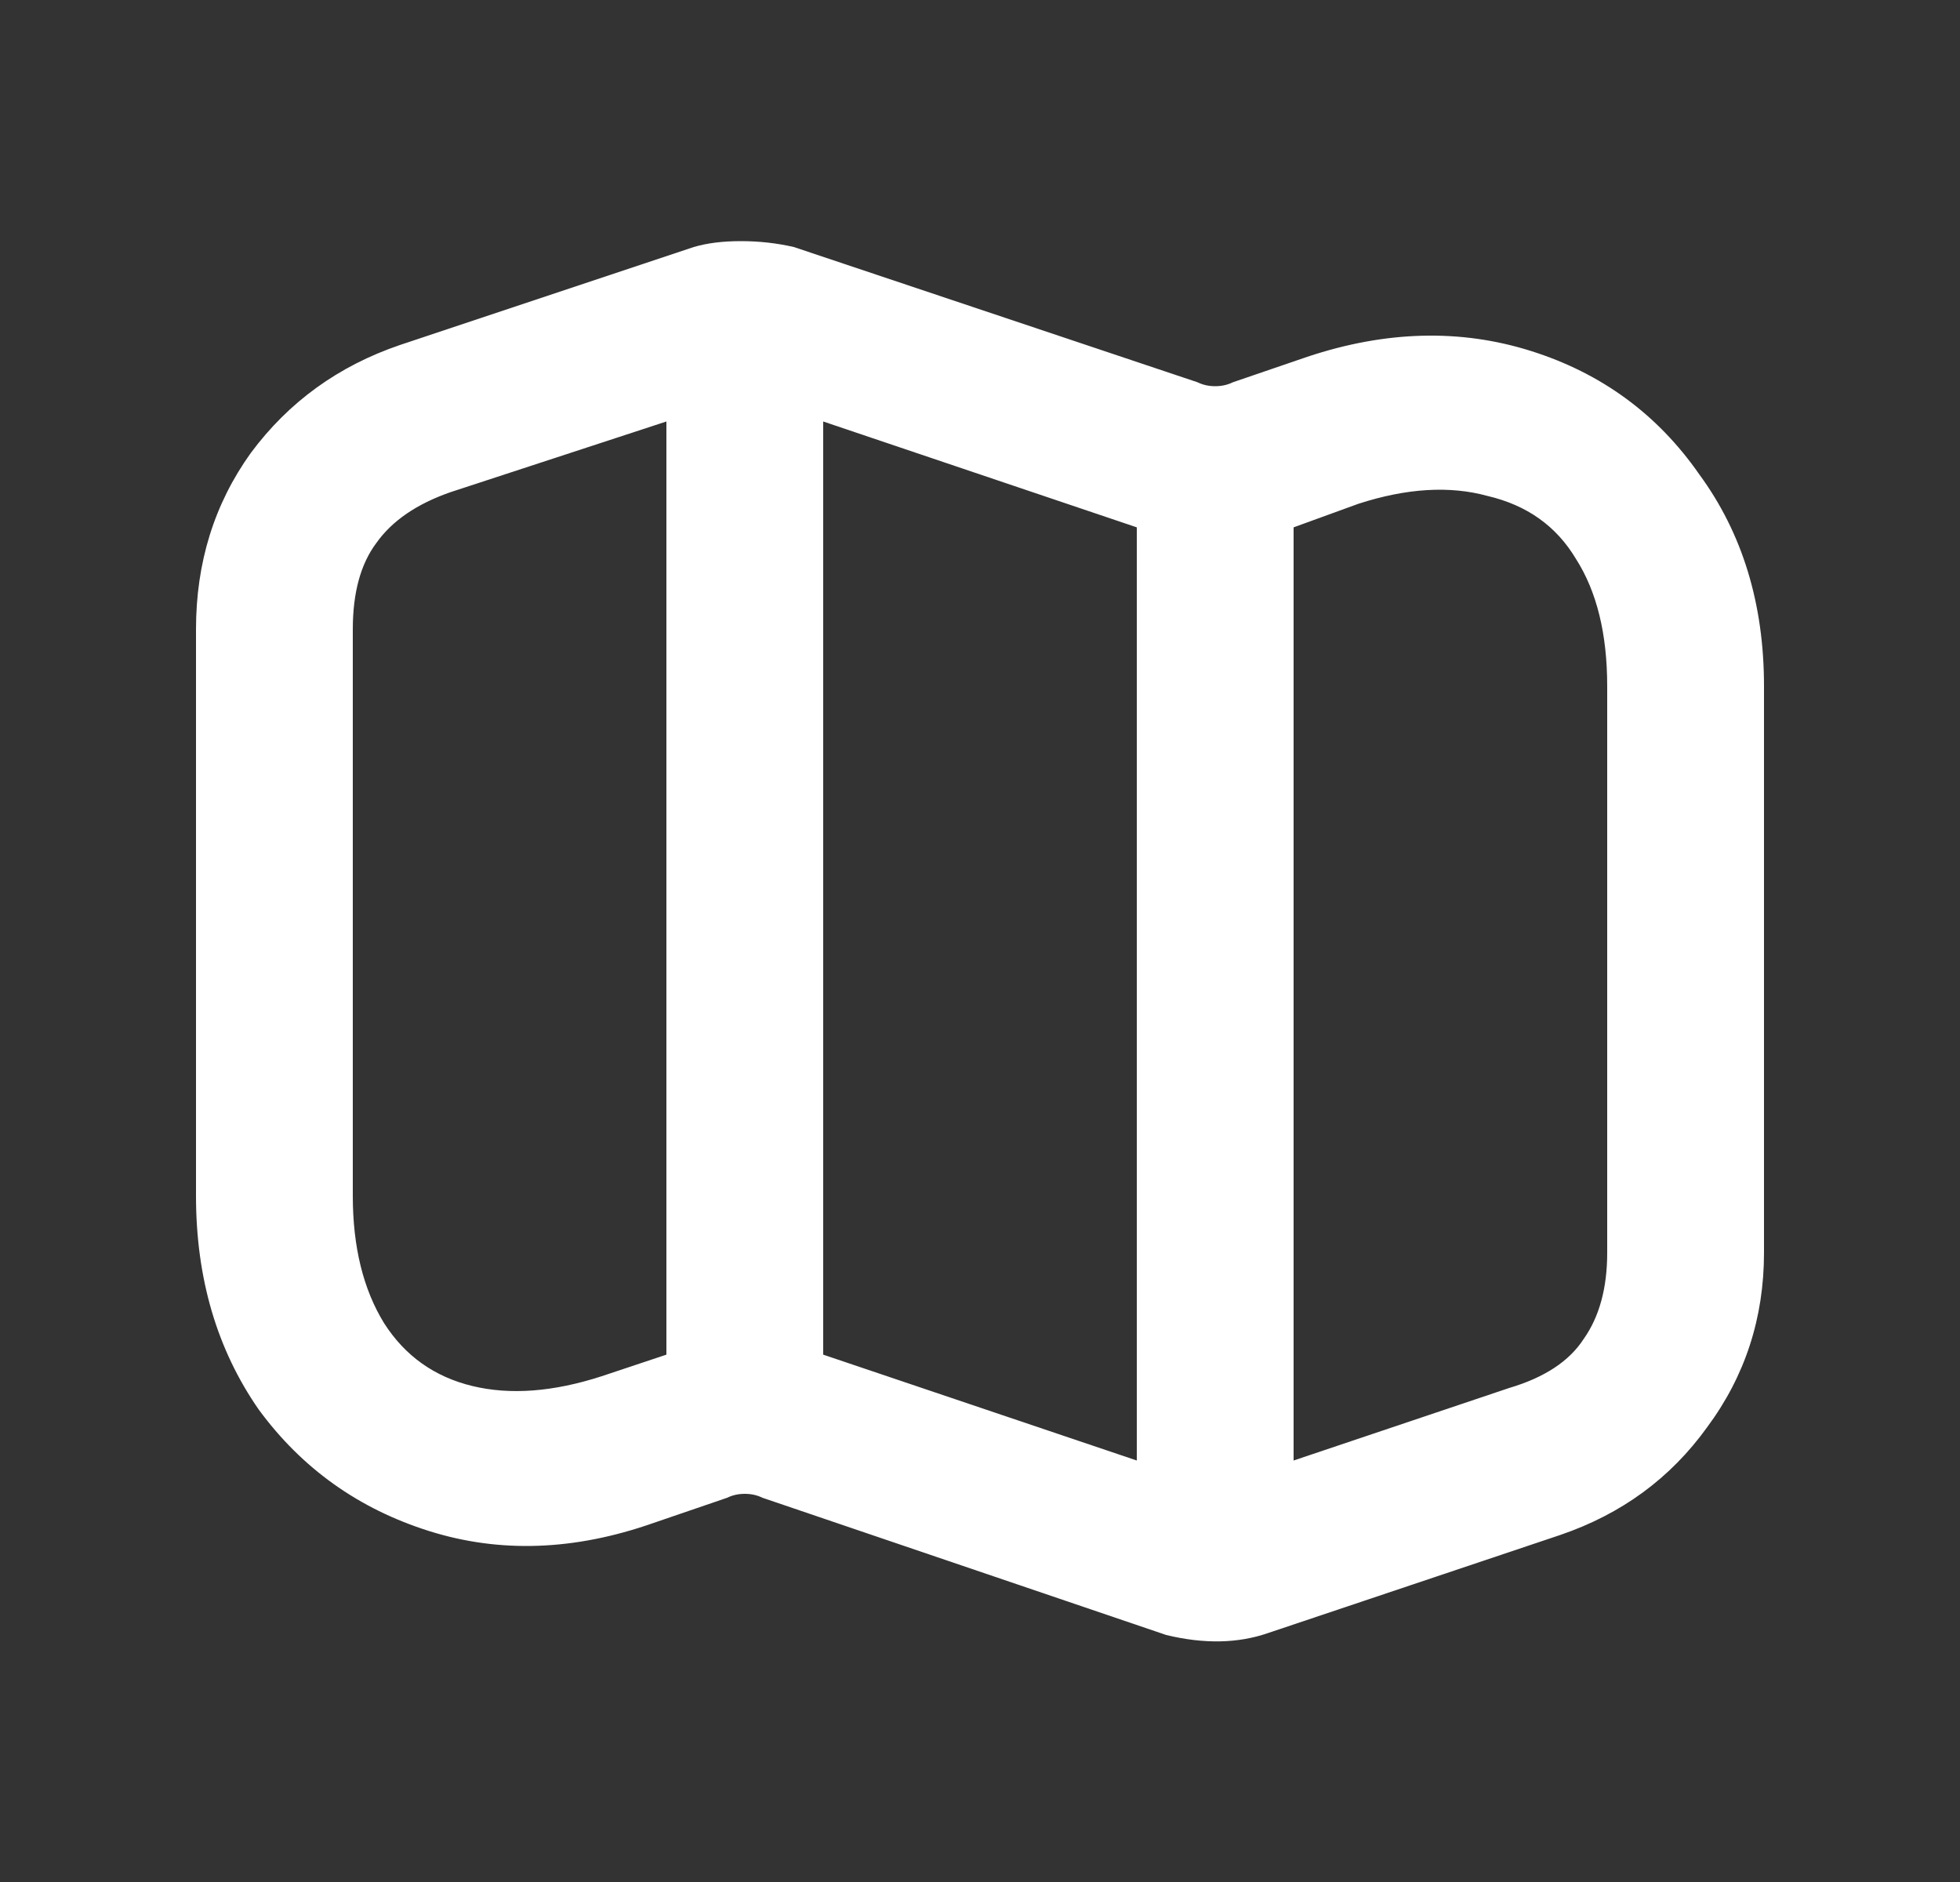 <svg width="25" height="24" viewBox="0 0 25 24" fill="none" xmlns="http://www.w3.org/2000/svg">
<rect x="0" y="0" width="25" height="24" fill="#333333" stroke="none"/>
<path d="M9.725 19.1C9.658 19.067 9.583 19.05 9.5 19.05C9.417 19.05 9.342 19.067 9.275 19.1L8.325 19.425C7.325 19.775 6.375 19.808 5.475 19.525C4.575 19.242 3.85 18.725 3.3 17.975C2.767 17.208 2.5 16.3 2.5 15.25V8.025C2.5 7.175 2.733 6.425 3.2 5.775C3.683 5.125 4.317 4.667 5.1 4.4L8.85 3.15C9.017 3.1 9.217 3.075 9.45 3.075C9.683 3.075 9.908 3.1 10.125 3.15L15.275 4.875C15.342 4.908 15.417 4.925 15.5 4.925C15.583 4.925 15.658 4.908 15.725 4.875L16.675 4.55C17.675 4.217 18.625 4.192 19.525 4.475C20.425 4.758 21.142 5.283 21.675 6.05C22.225 6.8 22.5 7.7 22.5 8.75V15.975C22.5 16.808 22.258 17.55 21.775 18.2C21.308 18.85 20.683 19.308 19.9 19.575L16.175 20.825C15.792 20.958 15.358 20.967 14.875 20.85L9.725 19.1ZM8.5 17.275V5.375L5.75 6.275C5.317 6.425 5 6.642 4.8 6.925C4.6 7.192 4.5 7.558 4.5 8.025V15.25C4.5 15.9 4.633 16.442 4.9 16.875C5.167 17.292 5.542 17.558 6.025 17.675C6.508 17.792 7.058 17.75 7.675 17.55L8.5 17.275ZM14.5 6.725L10.5 5.375V17.275L14.5 18.625V6.725ZM19.25 17.7C19.7 17.567 20.017 17.358 20.2 17.075C20.4 16.792 20.5 16.425 20.5 15.975V8.75C20.5 8.083 20.367 7.542 20.1 7.125C19.85 6.708 19.475 6.442 18.975 6.325C18.492 6.192 17.942 6.225 17.325 6.425L16.5 6.725V18.625L19.25 17.7Z" fill="white"/>
</svg>

